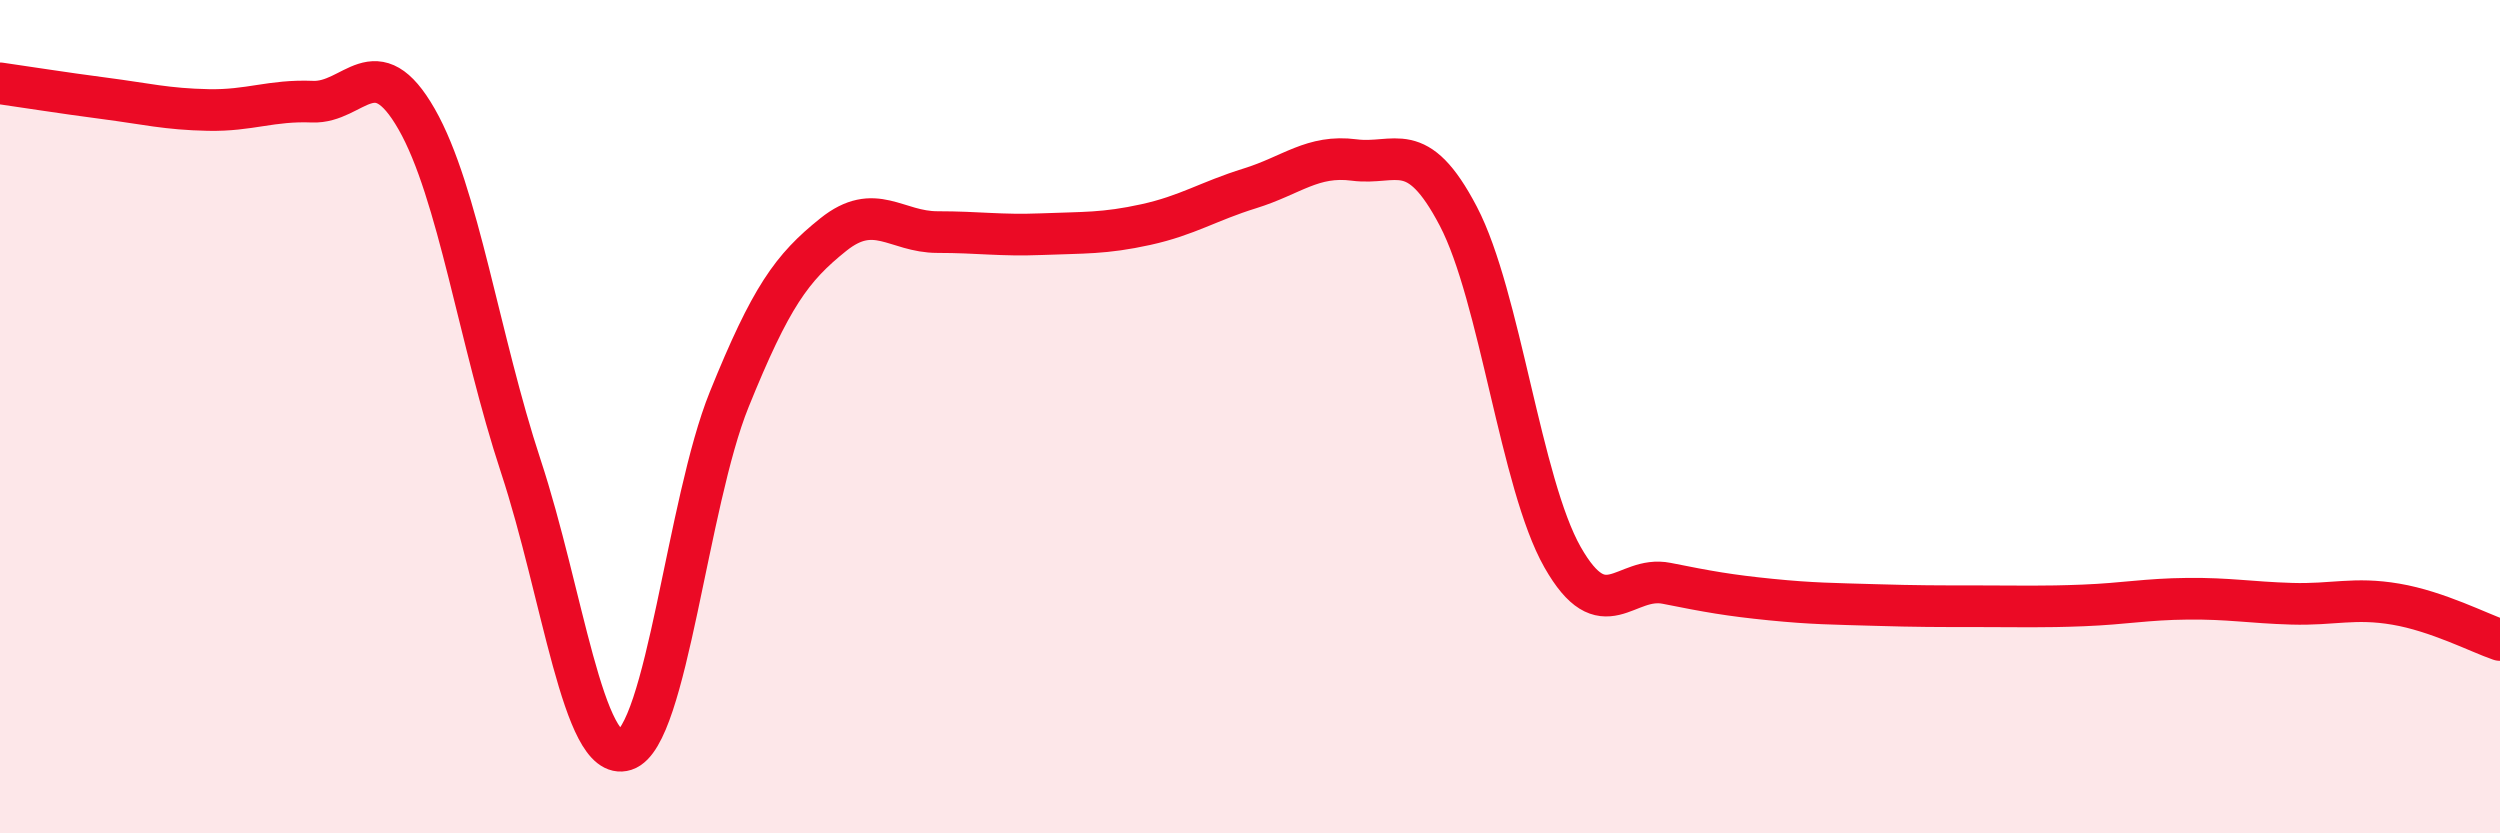 
    <svg width="60" height="20" viewBox="0 0 60 20" xmlns="http://www.w3.org/2000/svg">
      <path
        d="M 0,2 C 0.5,2.07 1.5,2.23 2.5,2.36 C 3.5,2.49 4,2.62 5,2.64 C 6,2.66 6.5,2.4 7.5,2.44 C 8.5,2.48 9,1.11 10,2.86 C 11,4.61 11.5,8.16 12.5,11.19 C 13.5,14.22 14,18.32 15,18 C 16,17.68 16.5,12.06 17.5,9.59 C 18.5,7.12 19,6.43 20,5.63 C 21,4.83 21.5,5.57 22.5,5.57 C 23.5,5.57 24,5.66 25,5.62 C 26,5.58 26.5,5.61 27.5,5.39 C 28.5,5.17 29,4.83 30,4.52 C 31,4.21 31.5,3.71 32.5,3.84 C 33.5,3.97 34,3.28 35,5.19 C 36,7.1 36.5,11.61 37.5,13.37 C 38.5,15.13 39,13.8 40,14 C 41,14.2 41.5,14.29 42.5,14.39 C 43.5,14.49 44,14.49 45,14.52 C 46,14.55 46.5,14.55 47.5,14.55 C 48.5,14.55 49,14.57 50,14.53 C 51,14.49 51.5,14.38 52.5,14.37 C 53.5,14.36 54,14.46 55,14.49 C 56,14.52 56.5,14.33 57.5,14.5 C 58.5,14.67 59.5,15.19 60,15.36L60 20L0 20Z"
        fill="#EB0A25"
        opacity="0.1"
        stroke-linecap="round"
        stroke-linejoin="round"
      />
      <path
        d="M 0,2 C 0.5,2.07 1.5,2.23 2.5,2.36 C 3.5,2.49 4,2.62 5,2.64 C 6,2.66 6.5,2.4 7.5,2.44 C 8.5,2.48 9,1.11 10,2.86 C 11,4.61 11.5,8.16 12.5,11.19 C 13.5,14.22 14,18.32 15,18 C 16,17.68 16.5,12.06 17.5,9.59 C 18.5,7.12 19,6.43 20,5.63 C 21,4.83 21.5,5.57 22.5,5.57 C 23.5,5.57 24,5.66 25,5.62 C 26,5.58 26.5,5.61 27.5,5.39 C 28.5,5.17 29,4.83 30,4.52 C 31,4.21 31.5,3.71 32.5,3.84 C 33.5,3.97 34,3.28 35,5.19 C 36,7.1 36.5,11.61 37.5,13.37 C 38.5,15.13 39,13.8 40,14 C 41,14.2 41.5,14.29 42.5,14.39 C 43.5,14.49 44,14.49 45,14.52 C 46,14.55 46.5,14.55 47.5,14.55 C 48.5,14.55 49,14.57 50,14.53 C 51,14.49 51.5,14.38 52.5,14.37 C 53.5,14.36 54,14.46 55,14.49 C 56,14.52 56.5,14.33 57.5,14.5 C 58.5,14.67 59.5,15.19 60,15.36"
        stroke="#EB0A25"
        stroke-width="1"
        fill="none"
        stroke-linecap="round"
        stroke-linejoin="round"
      />
    </svg>
  